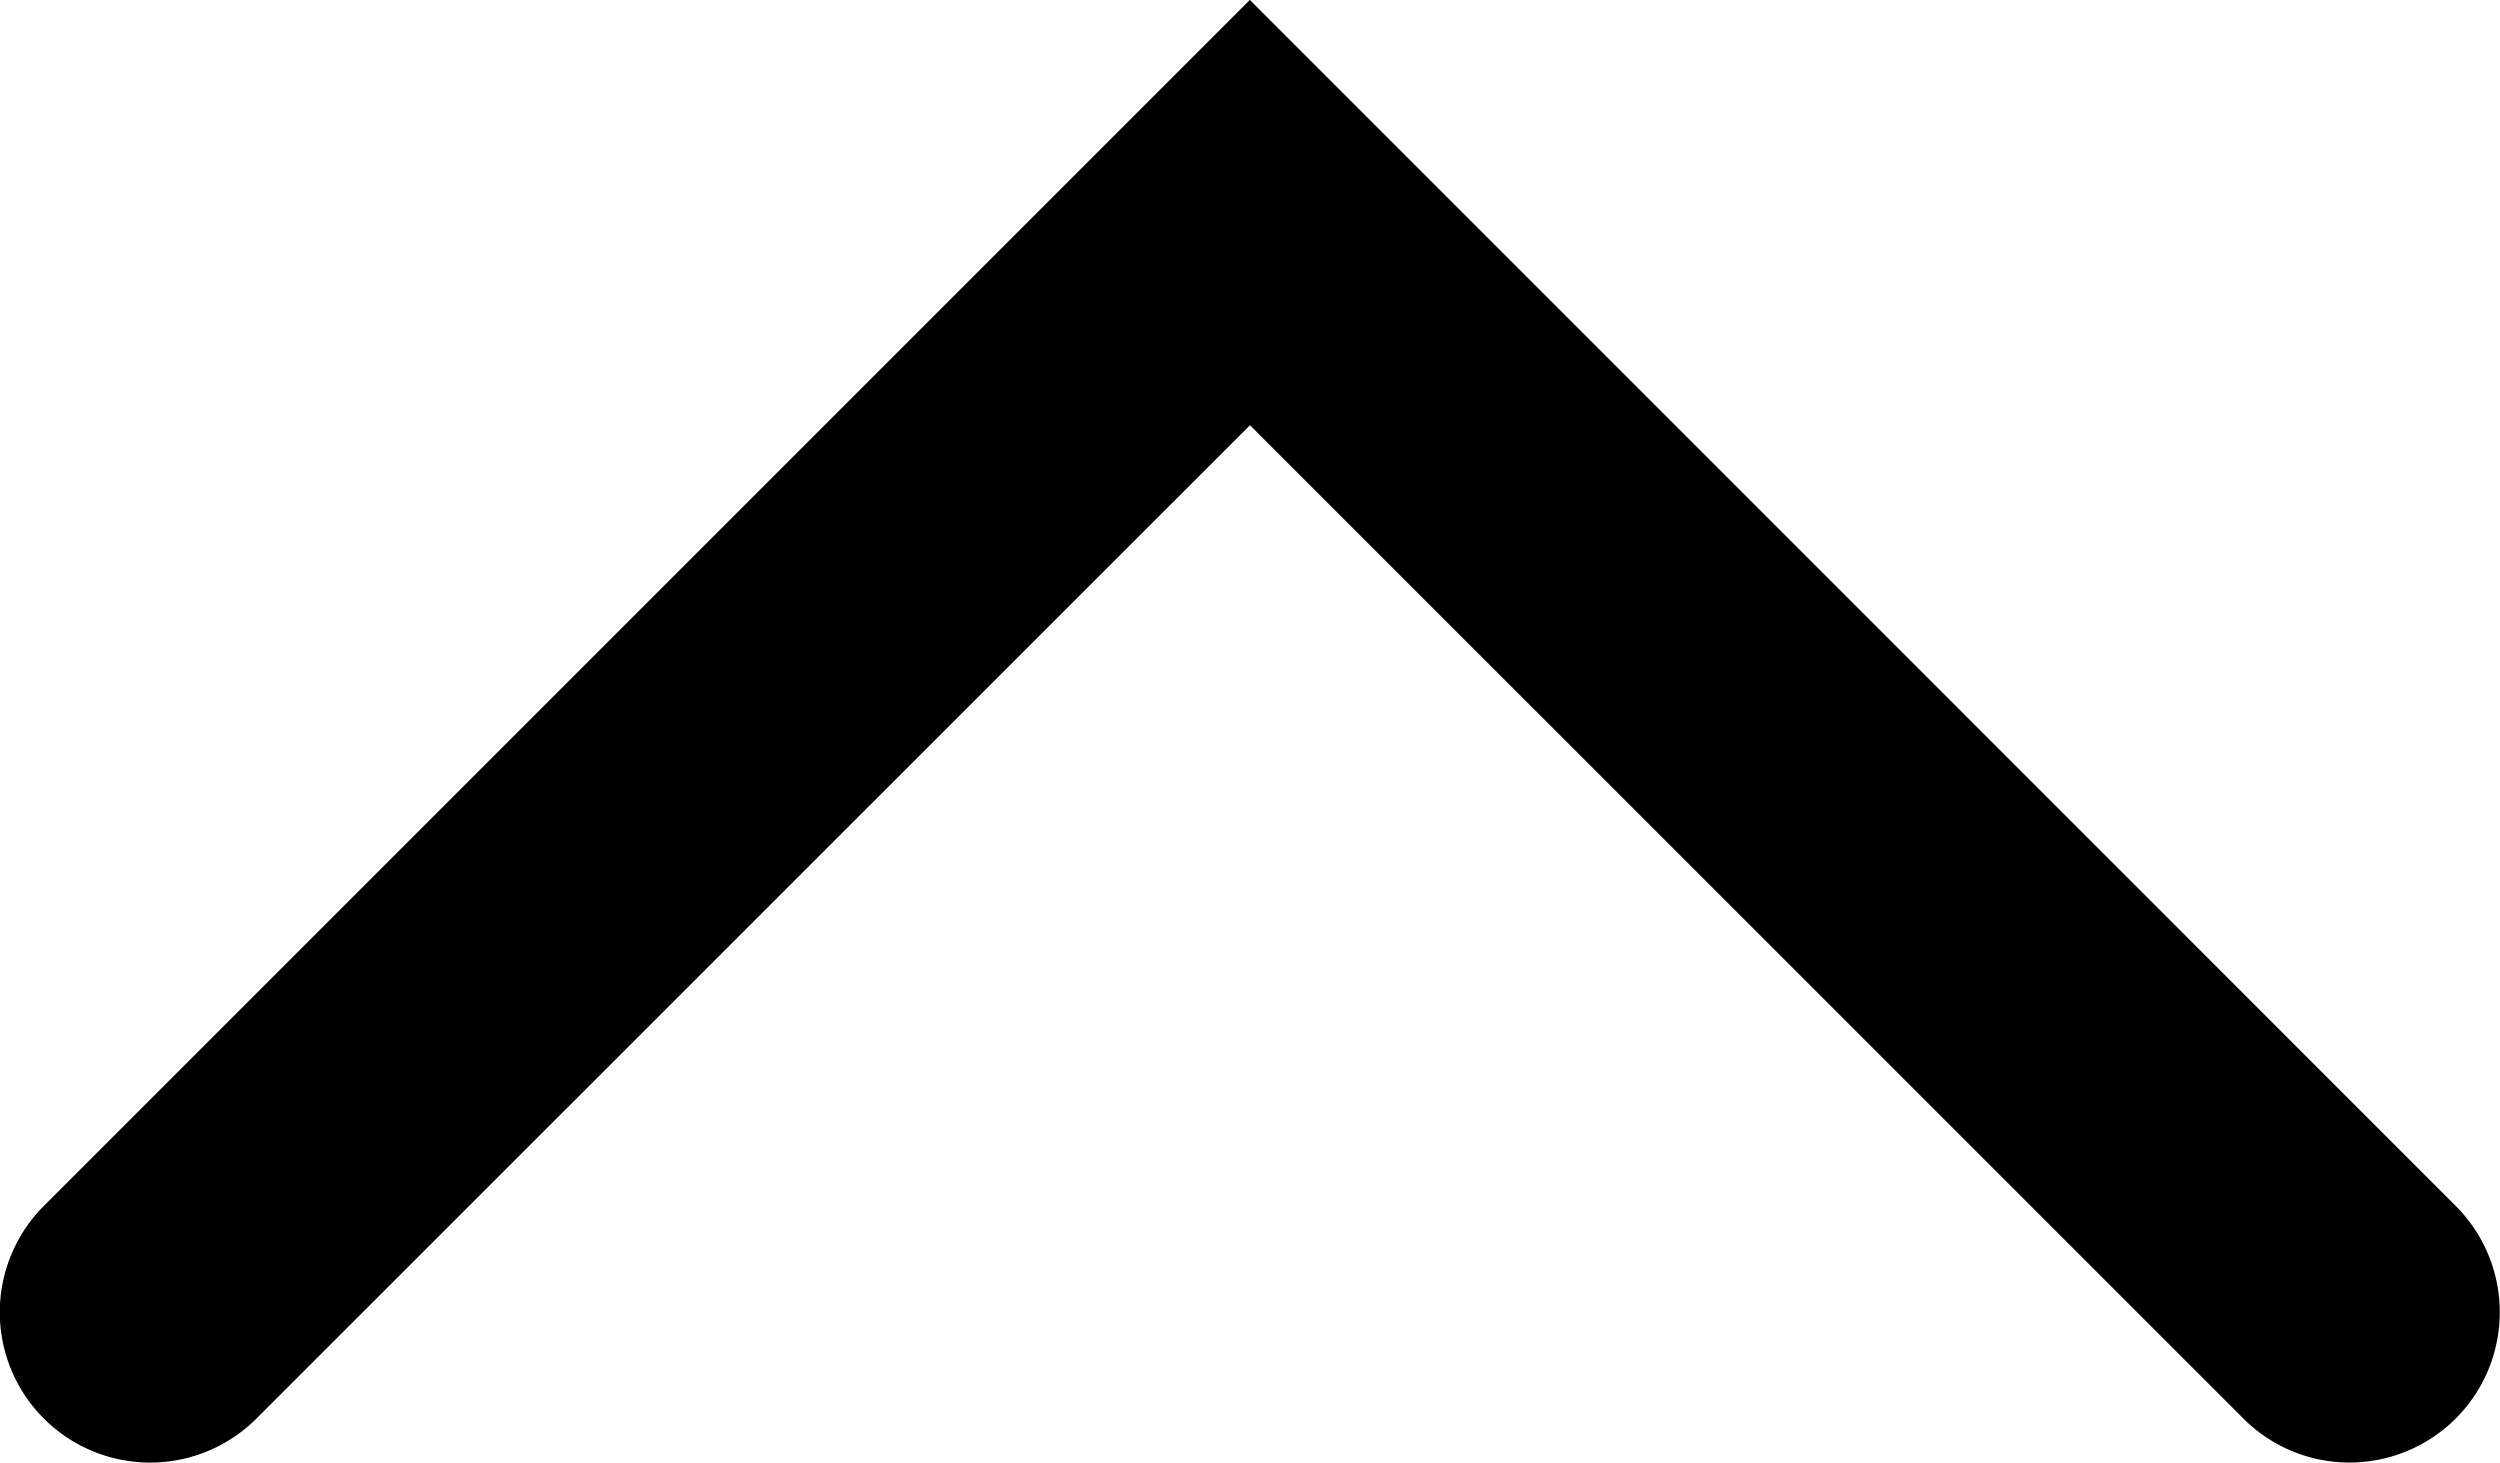 <svg xmlns="http://www.w3.org/2000/svg" viewBox="0 0 34.1 19.95"><path d="M32.05 19.949a2.041 2.041 0 0 1-1.45-.6L17.05 5.8 3.498 19.349a2.05 2.05 0 0 1-2.9-2.9l16.45-16.45 16.448 16.45a2.05 2.05 0 0 1-1.448 3.5"/></svg>